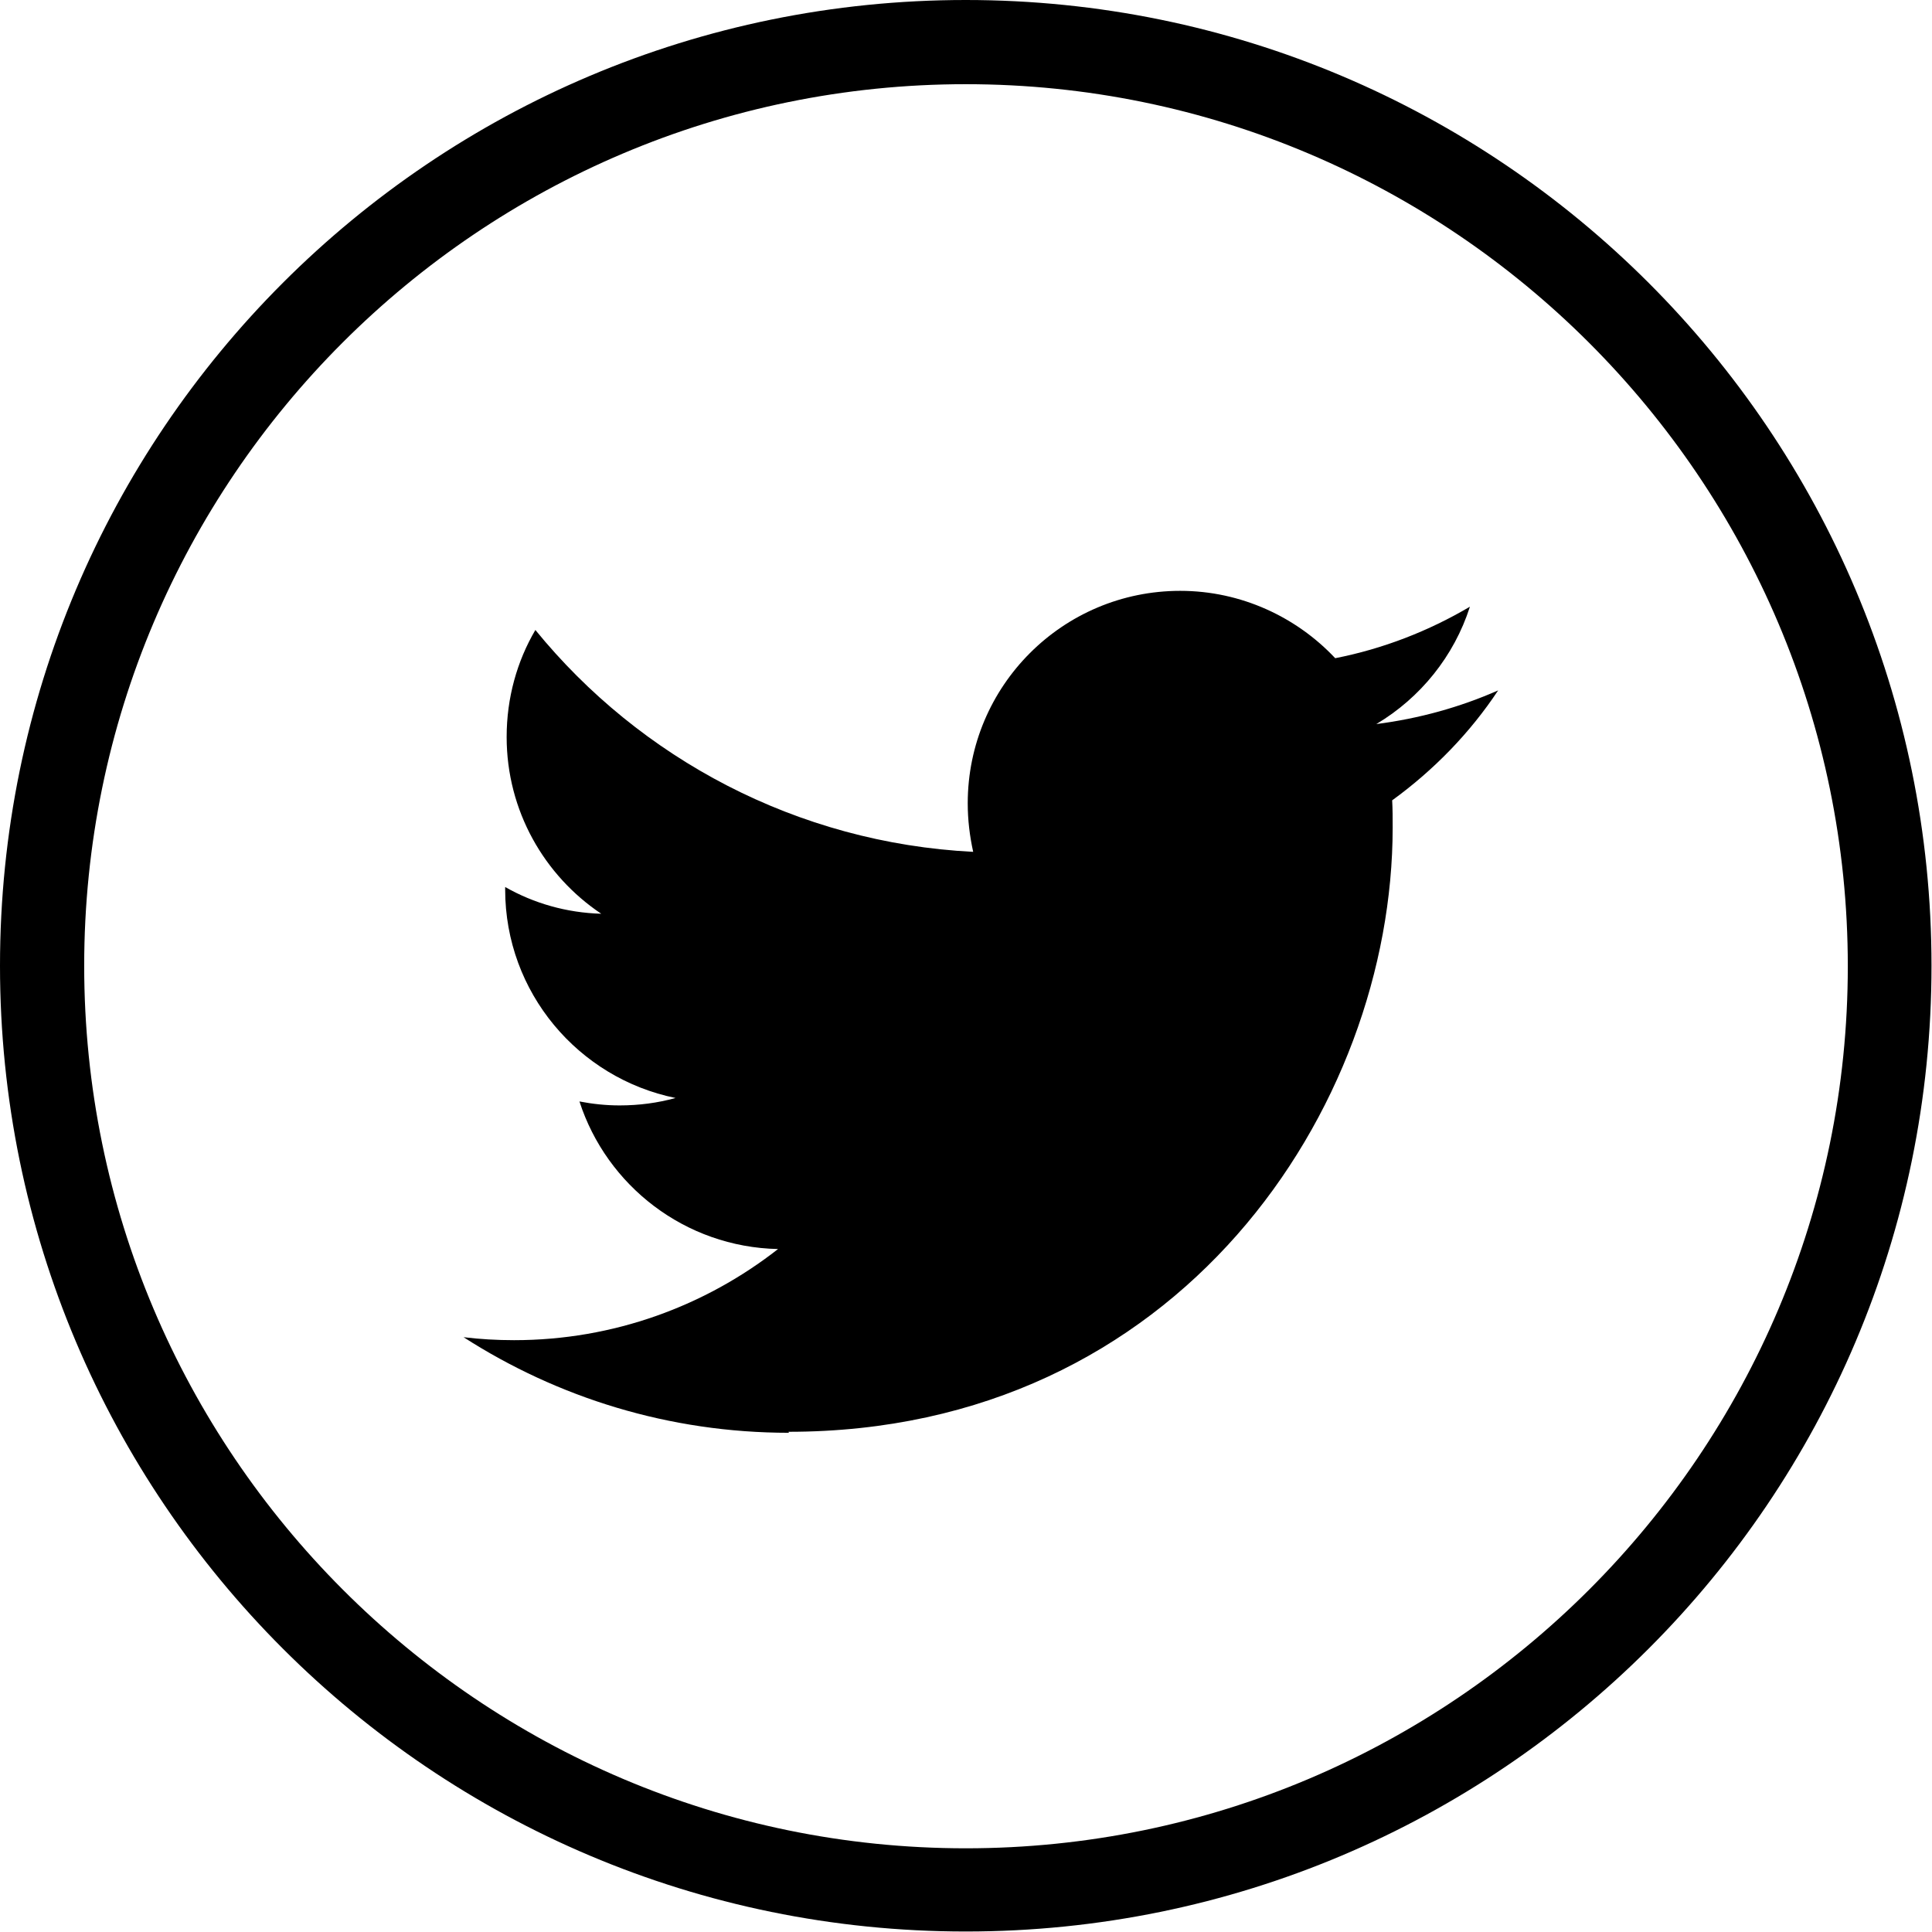 <?xml version="1.0" encoding="UTF-8"?><svg id="_レイヤー_2" xmlns="http://www.w3.org/2000/svg" viewBox="0 0 39.01 39.01"><g id="_レイヤー_1-2"><path d="m19.5,1.7c9.82,0,17.81,7.99,17.81,17.81s-7.99,17.81-17.81,17.81S1.7,29.32,1.7,19.5,9.68,1.7,19.5,1.7m0-1.7C8.73,0,0,8.73,0,19.5s8.73,19.5,19.5,19.5,19.5-8.73,19.5-19.5S30.27,0,19.5,0h0Z"/><path d="m15.92,28.91c7.89,0,12.2-6.54,12.2-12.2,0-.19,0-.37-.01-.55.84-.61,1.57-1.36,2.14-2.22-.77.34-1.6.57-2.46.68.89-.53,1.57-1.37,1.89-2.37-.83.49-1.75.85-2.72,1.04-.78-.83-1.9-1.36-3.13-1.36-2.37,0-4.29,1.92-4.29,4.29,0,.34.04.66.11.98-3.56-.18-6.73-1.89-8.84-4.48-.37.63-.58,1.37-.58,2.16,0,1.49.76,2.8,1.91,3.57-.7-.02-1.36-.21-1.94-.54,0,.02,0,.04,0,.05,0,2.08,1.48,3.81,3.44,4.21-.36.1-.74.15-1.13.15-.28,0-.55-.03-.81-.08.55,1.7,2.13,2.94,4.01,2.98-1.47,1.15-3.32,1.84-5.33,1.84-.35,0-.69-.02-1.02-.06,1.9,1.22,4.15,1.93,6.57,1.93"/></g></svg>